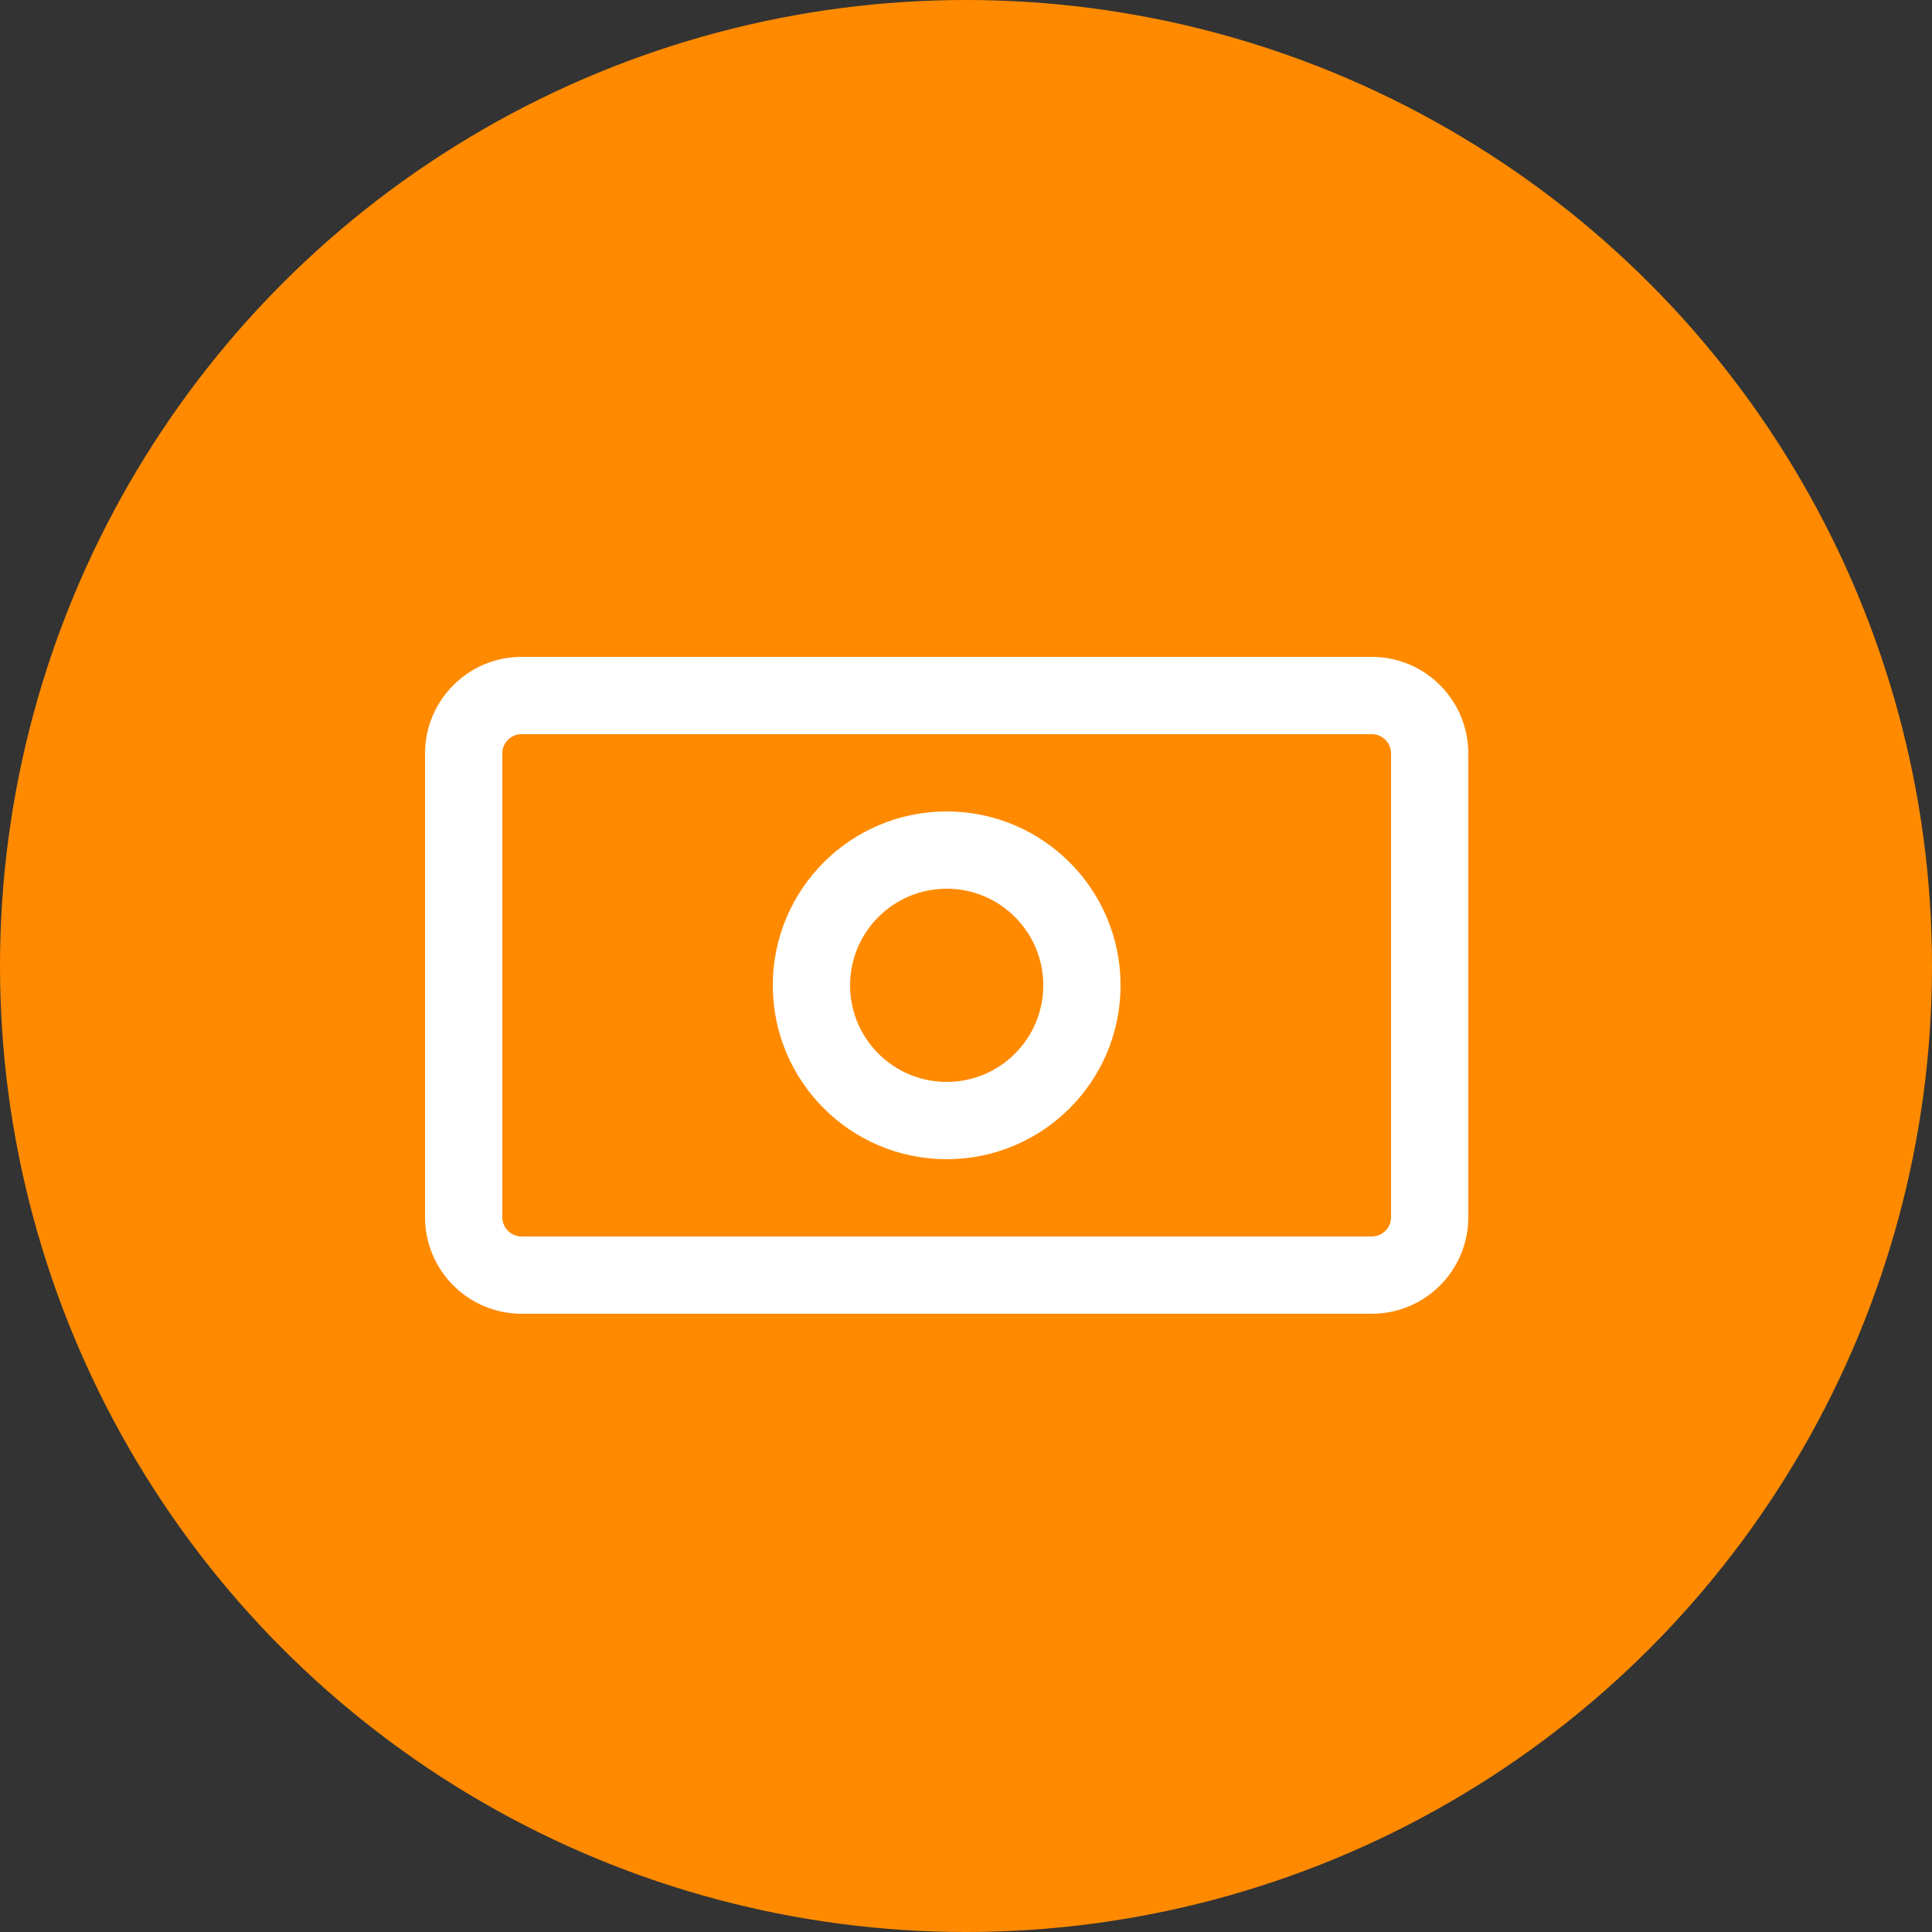 <?xml version="1.0" encoding="UTF-8"?>
<svg xmlns="http://www.w3.org/2000/svg" xmlns:xlink="http://www.w3.org/1999/xlink" width="50px" height="50px" viewBox="0 0 50 50" version="1.1">
    <rect x="0" y="0" width="50" height="50" fill="#333333" stroke="none"/>
    <title>Group 6</title>
    <g id="Design" stroke="none" stroke-width="1" fill="none" fill-rule="evenodd">
        <g id="02.05.00-Dubai-Police-Fines" transform="translate(-734, -1094)">
            <g id="Group-6" transform="translate(734, 1094)">
                <circle id="Oval" fill="#FF8A00" cx="25" cy="25" r="25"/>
                <circle id="Oval" stroke="#FFFFFF" stroke-width="2" transform="translate(24.5, 25.5) rotate(90) translate(-24.5, -25.5) " cx="24.5" cy="25.5" r="3.5"/>
                <path d="M18.5,13 L30.5,13 C31.328,13 32,13.671 32,14.5 L32,36.5 C32,37.328 31.328,38 30.5,38 L18.5,38 C17.672,38 17,37.328 17,36.5 L17,14.5 C17,13.671 17.672,13 18.5,13 Z" id="Path" stroke="#FFFFFF" stroke-width="2" transform="translate(24.5, 25.5) rotate(90) translate(-24.5, -25.5) "/>
            </g>
        </g>
    </g>
</svg>

